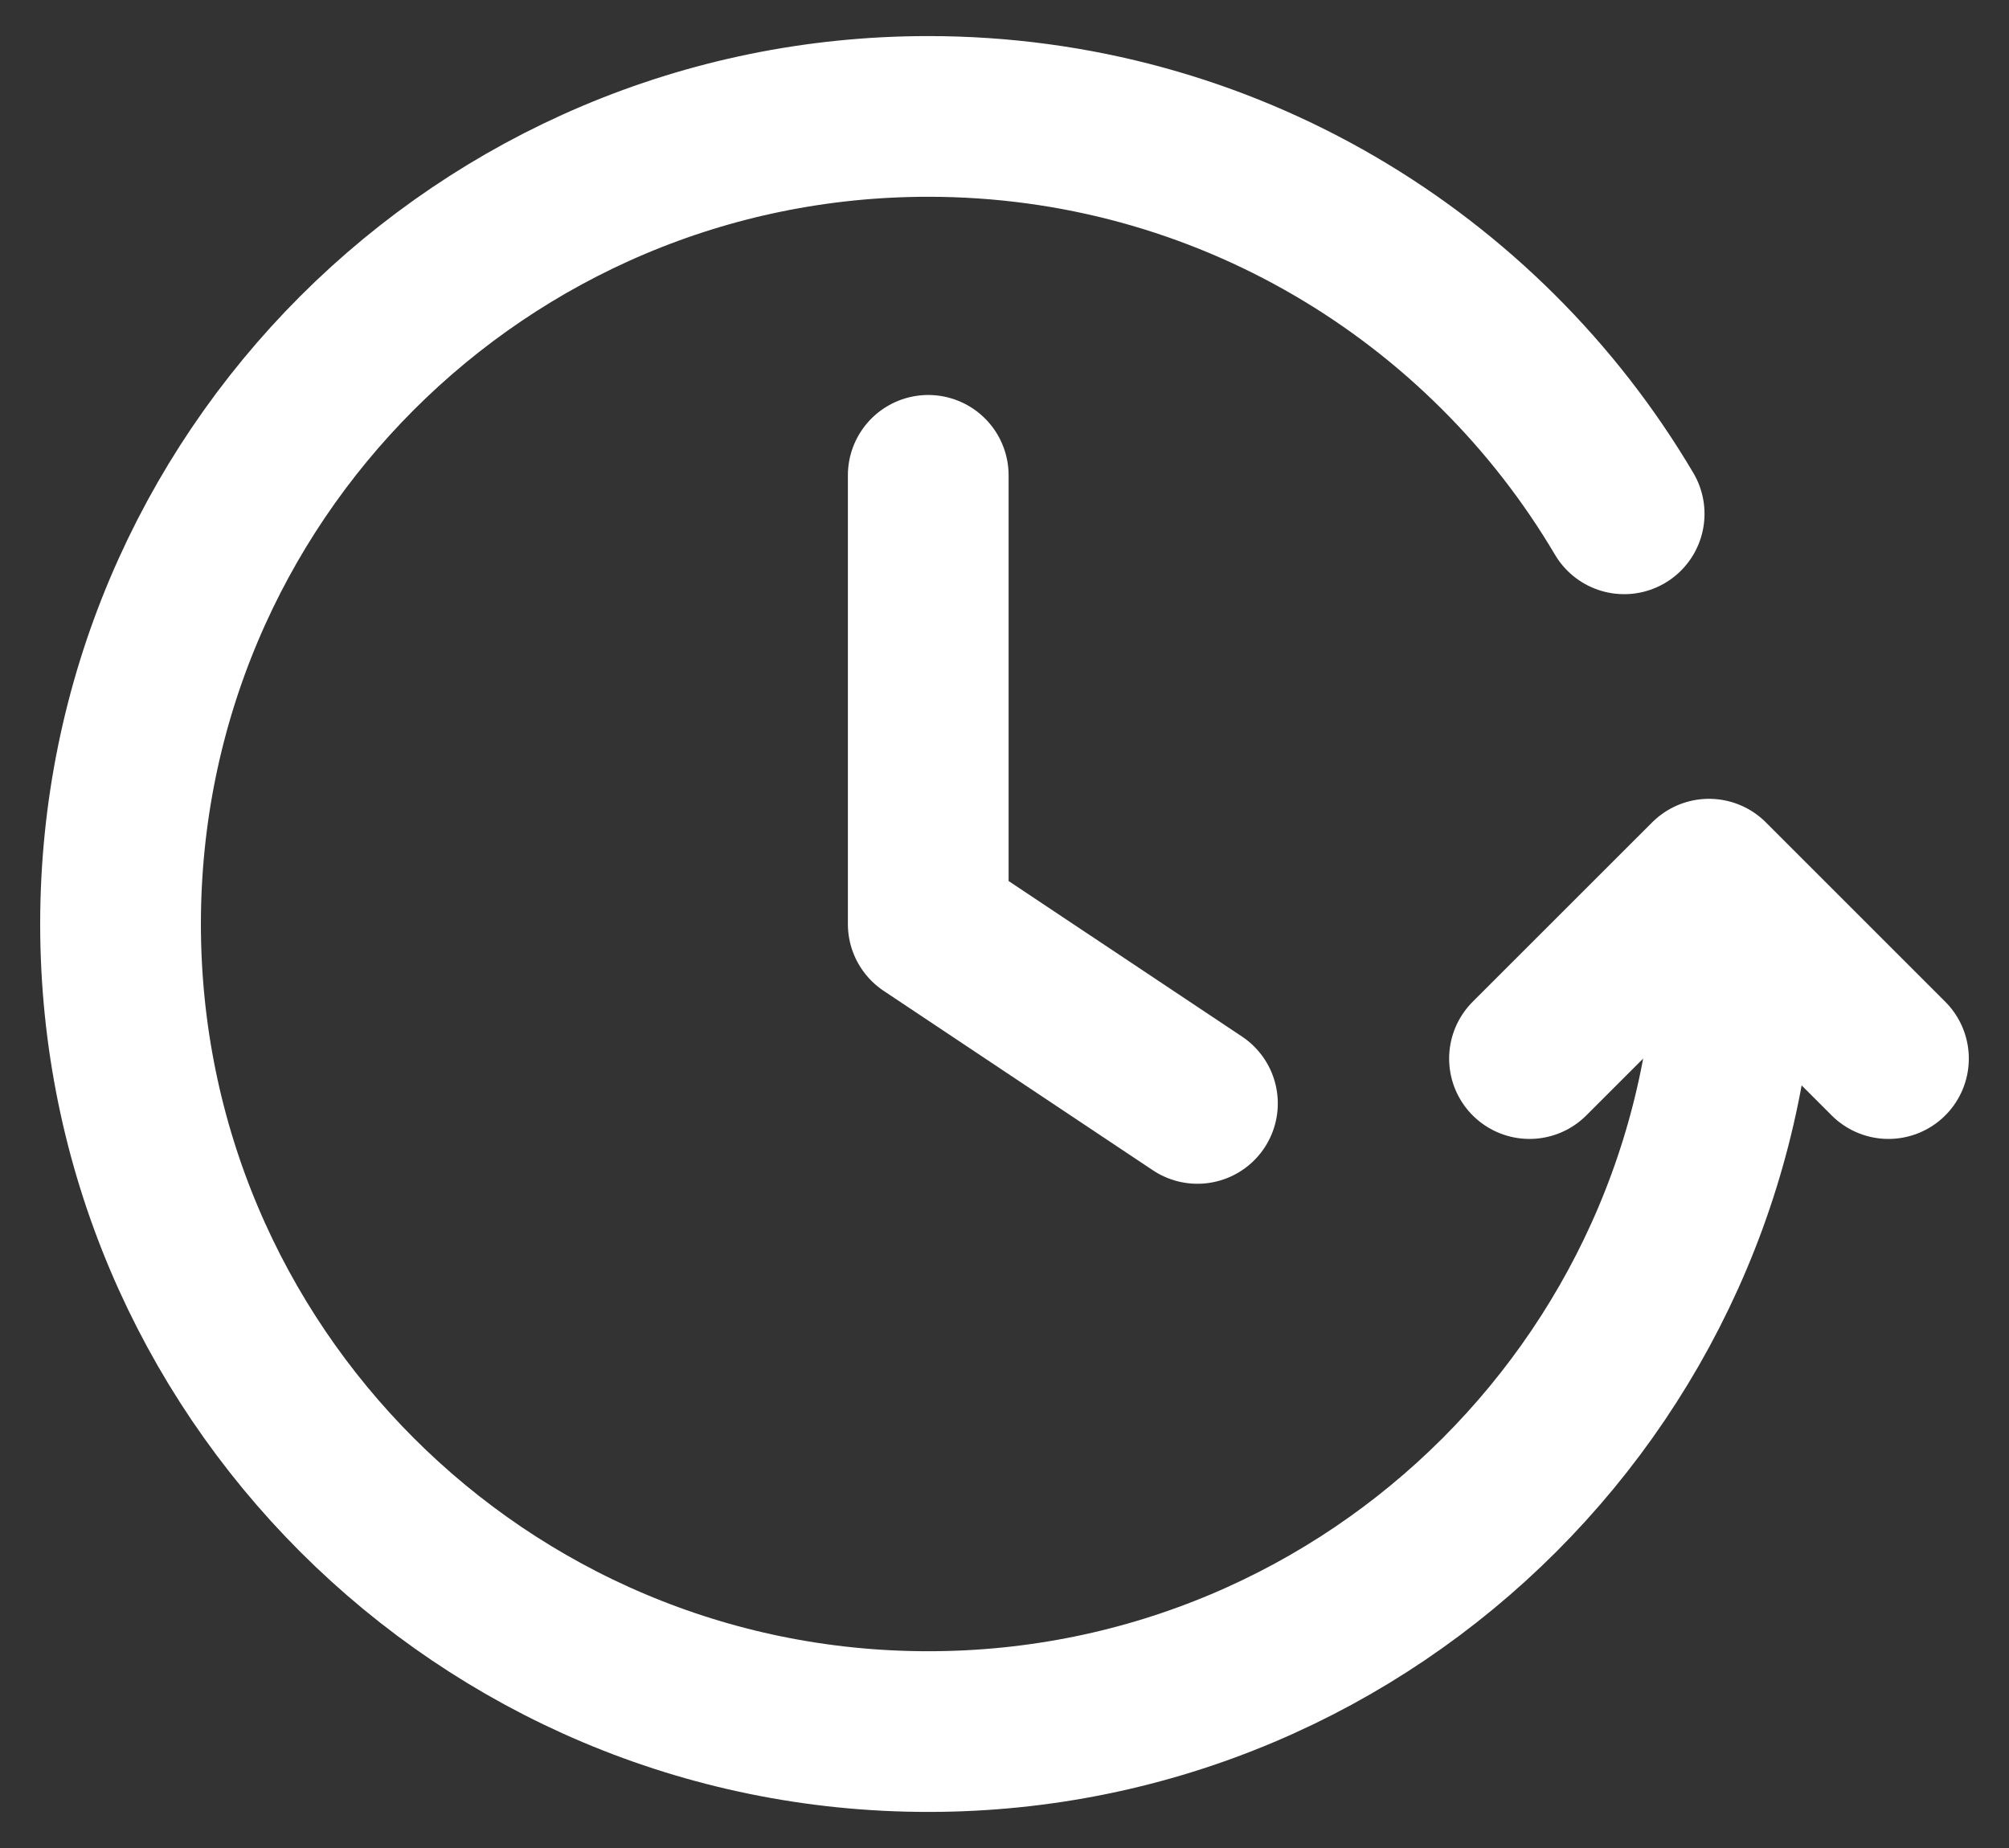 <svg width="25" height="23" viewBox="0 0 25 23" fill="none" xmlns="http://www.w3.org/2000/svg">
<rect x="0" y="0" width="25" height="23" fill="#333333" stroke="none"/>
<path d="M23.5 13.175L21.267 10.942L19.033 13.175M21.602 11.5C21.602 17.051 17.102 21.551 11.551 21.551C6 21.551 1.5 17.051 1.5 11.5C1.5 5.949 6 1.449 11.551 1.449C15.238 1.449 18.462 3.435 20.211 6.395M11.551 5.916V11.5L14.901 13.733" stroke="white" stroke-width="2" stroke-linecap="round" stroke-linejoin="round"/>
</svg>
